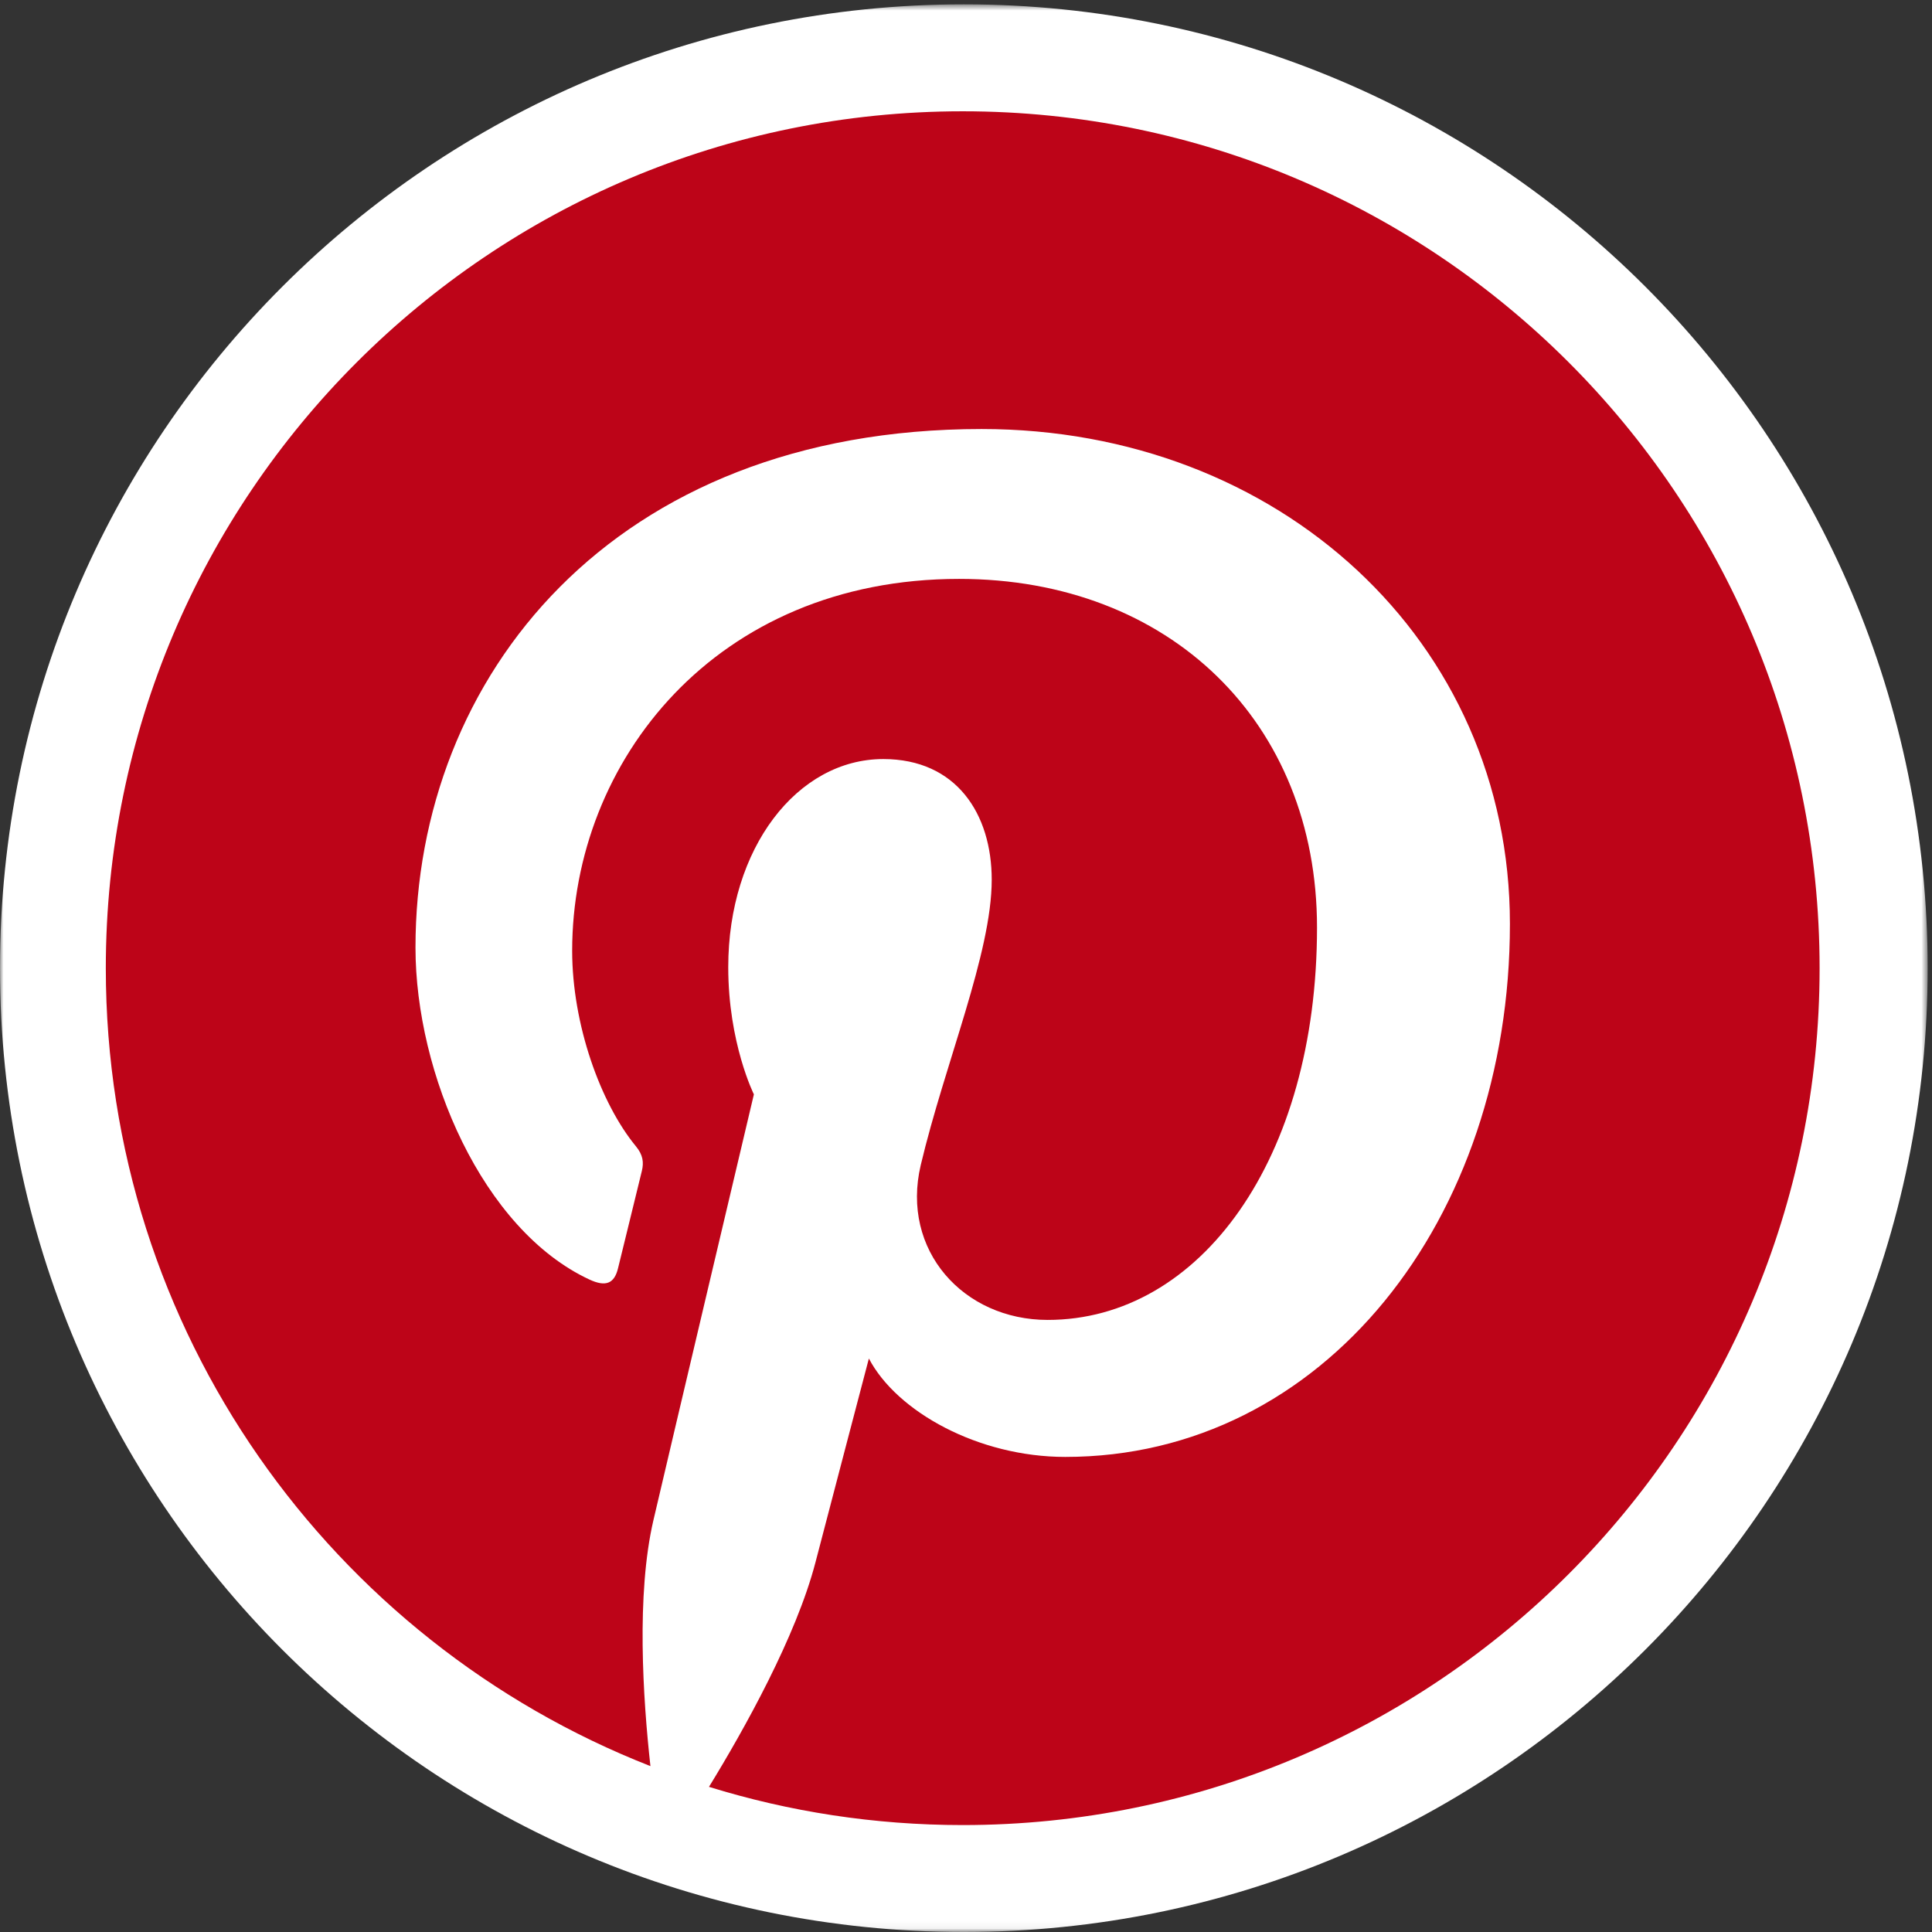 <?xml version="1.0" encoding="UTF-8"?>
<svg width="275px" height="275px" viewBox="0 0 275 275" version="1.1" xmlns="http://www.w3.org/2000/svg" xmlns:xlink="http://www.w3.org/1999/xlink">
    <rect x="0" y="0" width="275" height="275" fill="#333333" stroke="none"/>
    <!-- Generator: Sketch 53.2 (72643) - https://sketchapp.com -->
    <title>pinterest_lo1_rgb</title>
    <desc>Created with Sketch.</desc>
    <defs>
        <polygon id="path-1" points="0 0.619 274.381 0.619 274.381 274.94 0 274.94"></polygon>
    </defs>
    <g id="pinterest_lo1_rgb" stroke="none" stroke-width="1" fill="none" fill-rule="evenodd">
        <g id="Group-3">
            <mask id="mask-2" fill="white">
                <use xlink:href="#path-1"></use>
            </mask>
            <g id="Clip-2"></g>
            <path d="M274.381,137.809 C274.381,213.578 212.959,275 137.191,275 C61.422,275 0,213.578 0,137.809 C0,62.042 61.422,0.619 137.191,0.619 C212.959,0.619 274.381,62.042 274.381,137.809" id="Fill-1" fill="#FFFFFF" mask="url(#mask-2)"></path>
        </g>
        <path d="M137.032,15.841 C69.669,15.841 15.061,70.448 15.061,137.809 C15.061,189.481 47.209,233.615 92.582,251.388 C91.515,241.737 90.553,226.935 93.005,216.398 C95.22,206.881 107.308,155.77 107.308,155.77 C107.308,155.77 103.658,148.466 103.658,137.664 C103.658,120.705 113.489,108.044 125.728,108.044 C136.134,108.044 141.161,115.856 141.161,125.224 C141.161,135.689 134.499,151.335 131.059,165.833 C128.186,177.975 137.147,187.877 149.121,187.877 C170.8,187.877 187.463,165.016 187.463,132.021 C187.463,102.819 166.48,82.4 136.516,82.4 C101.812,82.4 81.442,108.431 81.442,135.331 C81.442,145.814 85.48,157.055 90.518,163.166 C91.515,164.374 91.66,165.432 91.364,166.663 C90.438,170.517 88.381,178.803 87.977,180.498 C87.445,182.729 86.209,183.203 83.898,182.128 C68.663,175.036 59.14,152.764 59.14,134.877 C59.14,96.401 87.095,61.067 139.729,61.067 C182.04,61.067 214.921,91.217 214.921,131.511 C214.921,173.547 188.417,207.377 151.631,207.377 C139.271,207.377 127.653,200.955 123.676,193.37 C123.676,193.37 117.56,216.659 116.078,222.364 C113.323,232.958 105.889,246.238 100.916,254.34 C112.33,257.873 124.457,259.779 137.032,259.779 C204.394,259.779 259.001,205.172 259.001,137.809 C259.001,70.448 204.394,15.841 137.032,15.841" id="Fill-4" fill="#BD0418"></path>
    </g>
</svg>